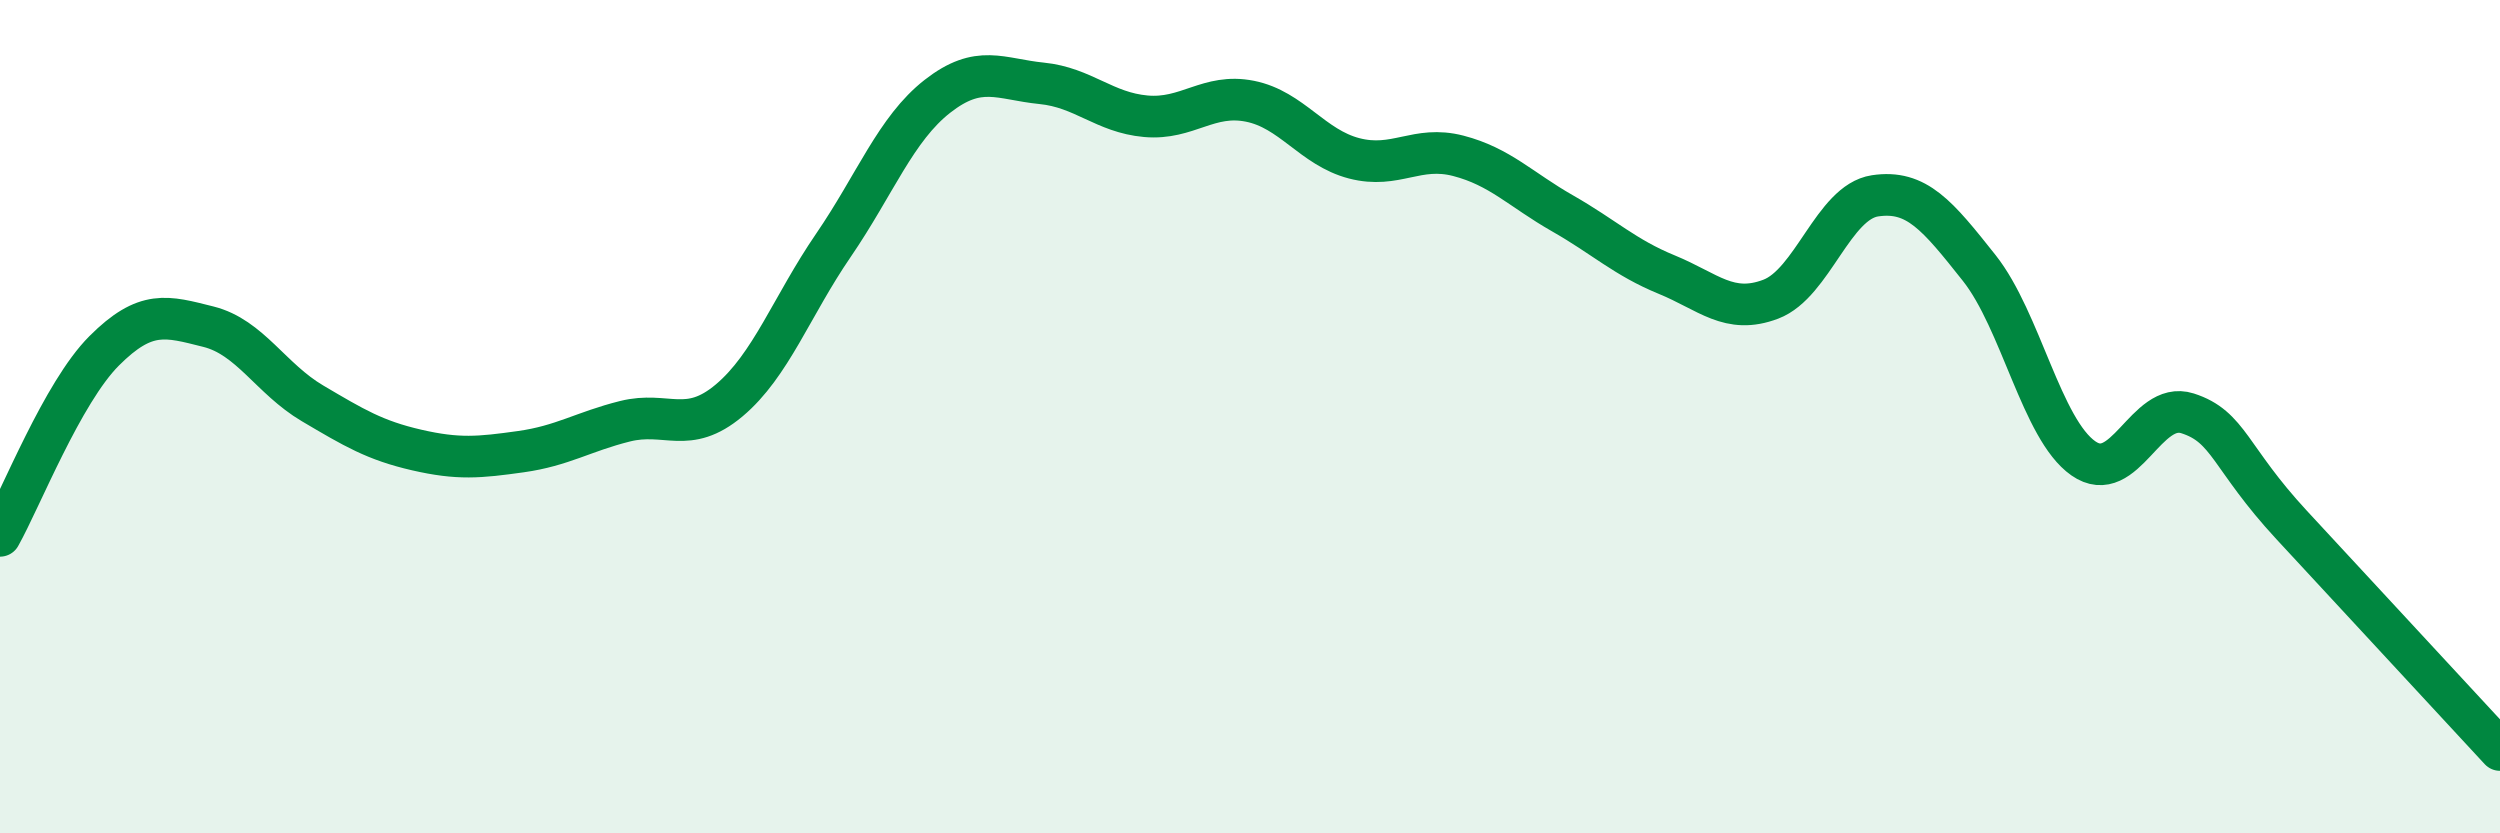 
    <svg width="60" height="20" viewBox="0 0 60 20" xmlns="http://www.w3.org/2000/svg">
      <path
        d="M 0,12.86 C 0.5,11.97 1.5,9.42 2.5,8.42 C 3.5,7.42 4,7.59 5,7.84 C 6,8.09 6.5,9.09 7.5,9.68 C 8.5,10.27 9,10.57 10,10.8 C 11,11.03 11.5,10.98 12.5,10.84 C 13.5,10.7 14,10.36 15,10.11 C 16,9.86 16.5,10.45 17.5,9.61 C 18.5,8.77 19,7.35 20,5.89 C 21,4.43 21.5,3.09 22.5,2.31 C 23.5,1.53 24,1.9 25,2 C 26,2.1 26.5,2.7 27.5,2.79 C 28.5,2.88 29,2.23 30,2.43 C 31,2.63 31.5,3.54 32.5,3.8 C 33.5,4.06 34,3.48 35,3.74 C 36,4 36.5,4.55 37.5,5.12 C 38.5,5.69 39,6.18 40,6.59 C 41,7 41.5,7.56 42.5,7.18 C 43.5,6.8 44,4.85 45,4.7 C 46,4.55 46.5,5.17 47.5,6.43 C 48.5,7.69 49,10.3 50,11 C 51,11.7 51.5,9.6 52.5,9.92 C 53.5,10.24 53.5,10.98 55,12.6 C 56.5,14.22 59,16.92 60,18L60 20L0 20Z"
        fill="#008740"
        opacity="0.1"
        stroke-linecap="round"
        stroke-linejoin="round"
      />
      <path
        d="M 0,12.86 C 0.5,11.97 1.5,9.42 2.5,8.42 C 3.5,7.42 4,7.59 5,7.84 C 6,8.09 6.5,9.09 7.5,9.68 C 8.5,10.27 9,10.57 10,10.8 C 11,11.03 11.5,10.98 12.5,10.84 C 13.5,10.7 14,10.36 15,10.11 C 16,9.86 16.5,10.45 17.5,9.61 C 18.5,8.77 19,7.35 20,5.89 C 21,4.43 21.5,3.09 22.5,2.31 C 23.5,1.53 24,1.9 25,2 C 26,2.1 26.5,2.7 27.5,2.79 C 28.5,2.88 29,2.23 30,2.43 C 31,2.63 31.5,3.54 32.5,3.8 C 33.5,4.06 34,3.48 35,3.74 C 36,4 36.5,4.55 37.5,5.12 C 38.5,5.69 39,6.18 40,6.59 C 41,7 41.5,7.56 42.5,7.18 C 43.5,6.8 44,4.85 45,4.7 C 46,4.55 46.5,5.17 47.5,6.43 C 48.5,7.69 49,10.3 50,11 C 51,11.7 51.5,9.6 52.5,9.92 C 53.5,10.24 53.5,10.98 55,12.6 C 56.5,14.22 59,16.92 60,18"
        stroke="#008740"
        stroke-width="1"
        fill="none"
        stroke-linecap="round"
        stroke-linejoin="round"
      />
    </svg>
  